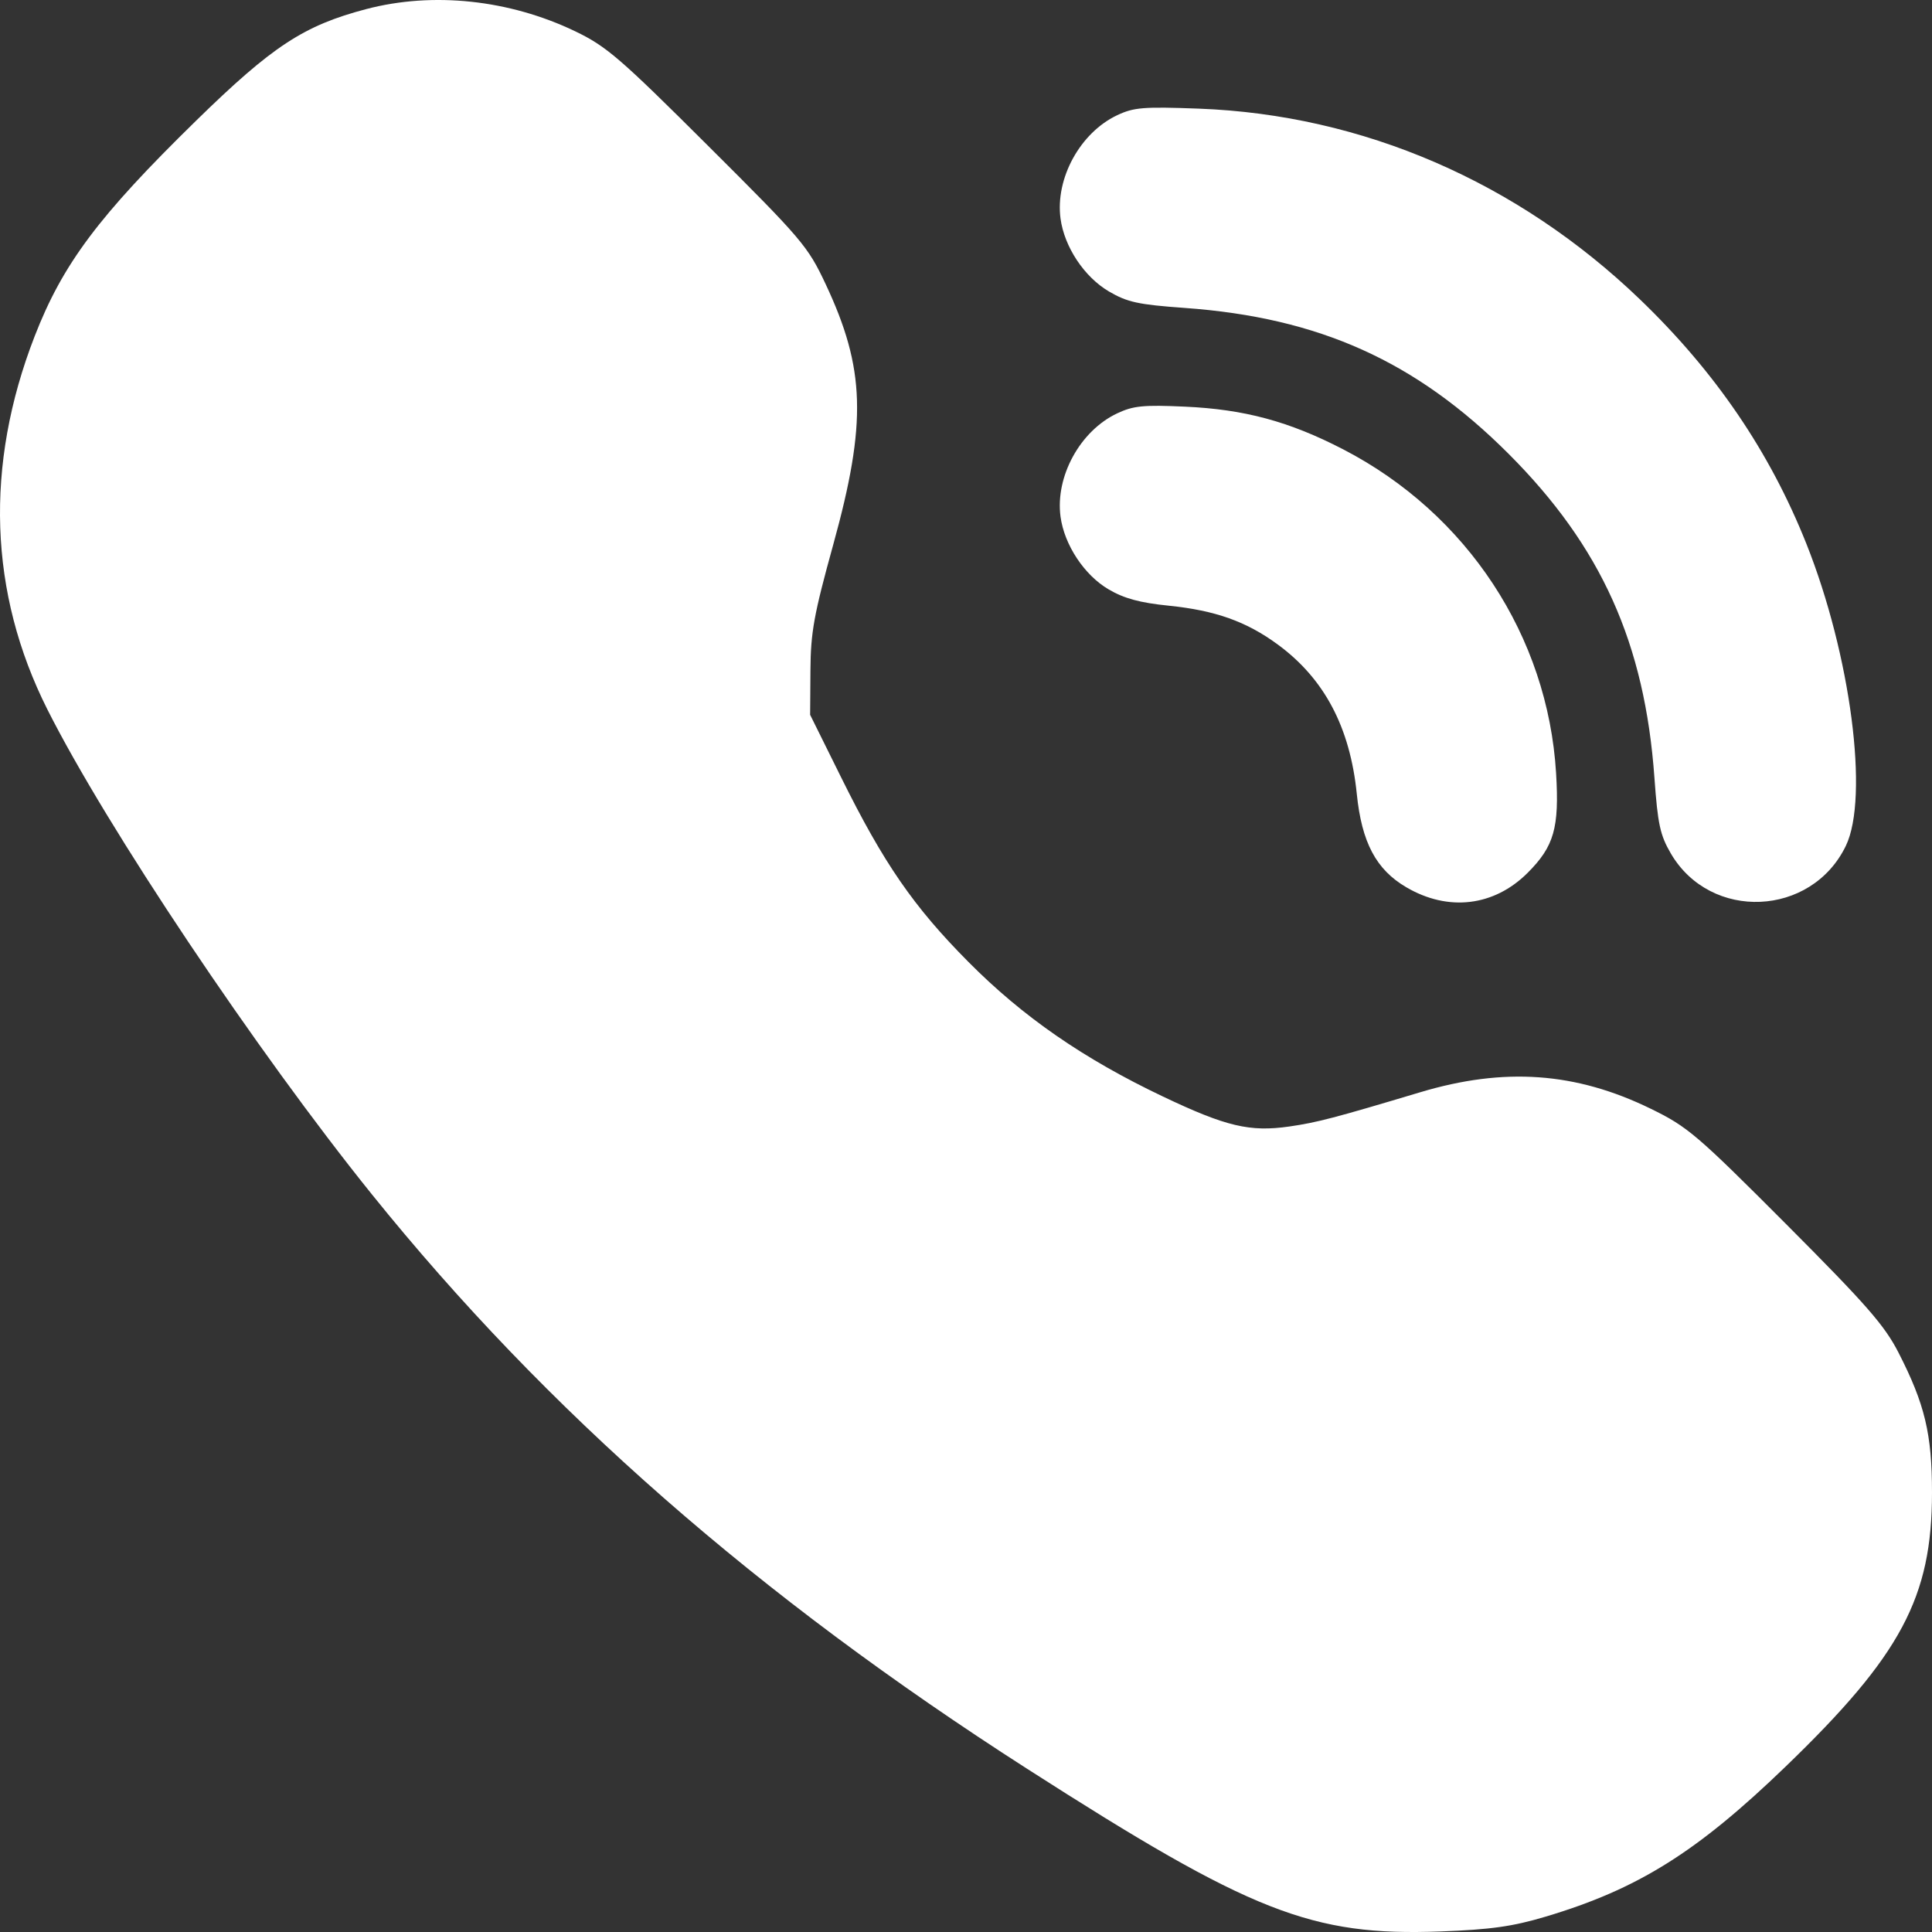 <?xml version="1.0" encoding="UTF-8"?> <svg xmlns="http://www.w3.org/2000/svg" width="56" height="56" viewBox="0 0 56 56" fill="none"><rect x="0" y="0" width="56" height="56" fill="#333333" stroke="none"/> <path fill-rule="evenodd" clip-rule="evenodd" d="M10.621 0.262C8.807 0.738 7.898 1.334 5.685 3.497C2.857 6.262 1.818 7.65 1.003 9.75C-0.449 13.49 -0.323 17.189 1.371 20.559C3.086 23.97 7.428 30.459 10.78 34.62C15.84 40.9 21.946 46.252 29.776 51.272C36.277 55.44 38.015 56.123 41.759 55.984C43.218 55.929 43.842 55.841 44.807 55.553C47.473 54.757 49.183 53.688 51.752 51.21C55.102 47.98 56 46.3 56 43.26C56 41.566 55.792 40.697 55.031 39.21C54.624 38.415 54.104 37.821 51.77 35.48C49.174 32.878 48.917 32.659 47.845 32.136C45.672 31.076 43.602 30.929 41.164 31.66C38.685 32.403 38.176 32.536 37.373 32.652C36.23 32.817 35.537 32.653 33.714 31.786C31.405 30.688 29.65 29.474 28.069 27.881C26.48 26.28 25.616 25.027 24.384 22.539L23.482 20.719L23.491 19.434C23.498 18.329 23.59 17.817 24.152 15.786C25.13 12.246 25.083 10.682 23.927 8.225C23.413 7.134 23.247 6.939 20.532 4.234C17.964 1.674 17.577 1.341 16.666 0.904C14.757 -0.01 12.554 -0.244 10.621 0.262ZM32.381 3.34C31.309 3.847 30.584 5.17 30.74 6.336C30.851 7.159 31.429 8.029 32.143 8.448C32.676 8.76 32.992 8.829 34.333 8.925C38.235 9.204 41.041 10.468 43.727 13.154C46.413 15.841 47.676 18.648 47.955 22.551C48.051 23.892 48.12 24.209 48.432 24.742C49.584 26.707 52.505 26.579 53.502 24.519C54.182 23.115 53.642 18.98 52.358 15.759C51.294 13.089 49.721 10.78 47.535 8.678C43.989 5.27 39.502 3.329 34.753 3.149C33.145 3.089 32.866 3.111 32.381 3.34ZM32.381 11.982C31.309 12.487 30.584 13.81 30.74 14.976C30.85 15.794 31.429 16.67 32.132 17.082C32.584 17.348 33.04 17.471 33.875 17.556C35.225 17.693 36.129 18.014 37.036 18.681C38.387 19.672 39.131 21.079 39.327 23.009C39.47 24.418 39.886 25.205 40.763 25.718C41.978 26.431 43.307 26.272 44.28 25.299C45.046 24.533 45.2 23.994 45.104 22.411C44.865 18.44 42.527 14.884 38.932 13.024C37.368 12.215 36.073 11.865 34.348 11.787C33.143 11.732 32.848 11.761 32.381 11.982Z" fill="white"></path> </svg> 